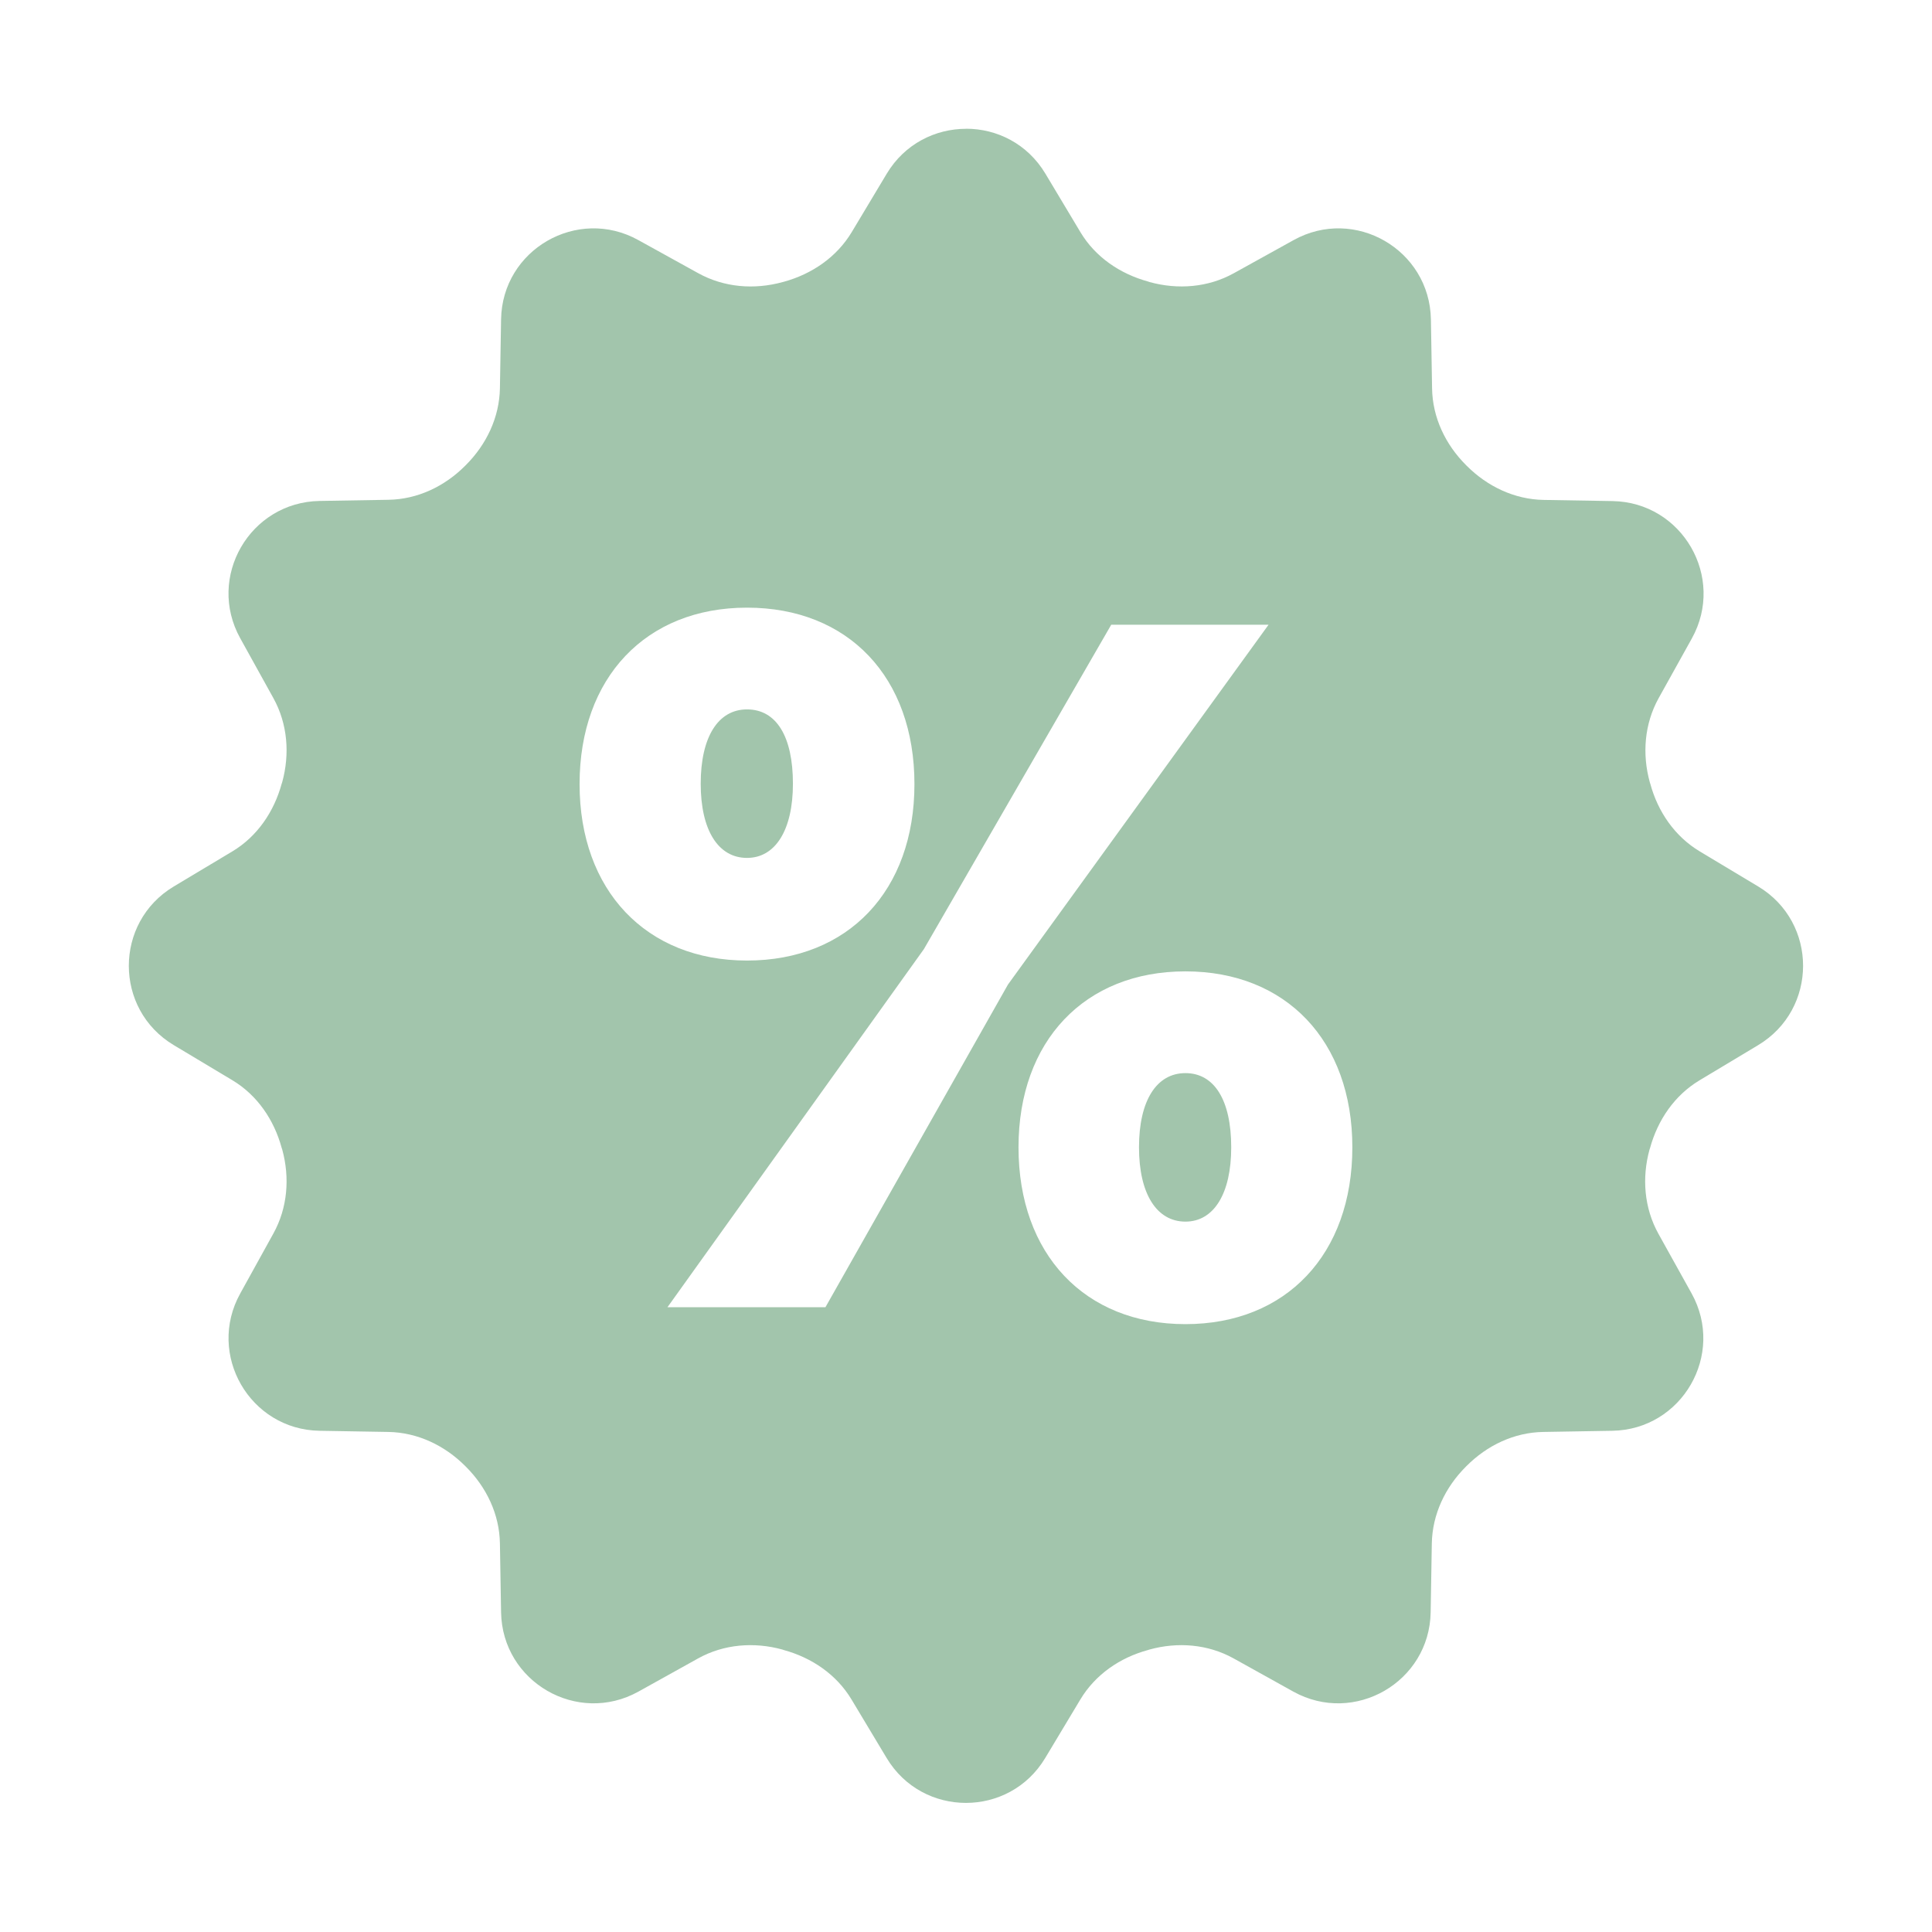 <svg xmlns="http://www.w3.org/2000/svg" xmlns:xlink="http://www.w3.org/1999/xlink" viewBox="0,0,256,256" width="30px" height="30px" fill-rule="nonzero"><g fill="#a2c5ac" fill-rule="nonzero" stroke="none" stroke-width="1" stroke-linecap="butt" stroke-linejoin="miter" stroke-miterlimit="10" stroke-dasharray="" stroke-dashoffset="0" font-family="none" font-weight="none" font-size="none" text-anchor="none" style="mix-blend-mode: normal"><g transform="scale(8.533,8.533)"><path d="M15.002,2c-0.476,0 -0.953,0.232 -1.232,0.697l-0.543,0.906c-0.234,0.39 -0.619,0.653 -1.057,0.773c-0.005,0.001 -0.011,0.003 -0.016,0.004c-0.443,0.122 -0.912,0.084 -1.314,-0.139l-0.926,-0.512c-0.948,-0.527 -2.115,0.146 -2.133,1.23l-0.018,1.07c-0.008,0.453 -0.209,0.873 -0.529,1.193l-0.01,0.01c-0.32,0.321 -0.74,0.522 -1.193,0.529l-1.068,0.018c-1.085,0.019 -1.759,1.185 -1.232,2.133l0.514,0.928c0.221,0.399 0.258,0.867 0.137,1.307c-0.002,0.008 -0.005,0.015 -0.008,0.023c-0.119,0.435 -0.379,0.819 -0.766,1.051l-0.91,0.545c-0.93,0.558 -0.93,1.906 0,2.463l0.91,0.545c0.387,0.232 0.648,0.616 0.766,1.051c0.002,0.008 0.005,0.015 0.008,0.023c0.121,0.44 0.084,0.908 -0.137,1.307l-0.514,0.93c-0.526,0.948 0.148,2.115 1.232,2.133l1.068,0.018c0.453,0.008 0.873,0.209 1.193,0.529l0.01,0.01c0.321,0.32 0.522,0.74 0.529,1.193l0.018,1.068c0.018,1.084 1.185,1.758 2.133,1.232l0.928,-0.516c0.398,-0.221 0.867,-0.258 1.307,-0.137c0.008,0.002 0.015,0.005 0.023,0.008c0.435,0.119 0.819,0.381 1.051,0.768l0.545,0.908c0.558,0.93 1.905,0.93 2.463,0l0.545,-0.908c0.232,-0.387 0.614,-0.65 1.049,-0.768c0.008,-0.002 0.017,-0.005 0.025,-0.008c0.439,-0.121 0.906,-0.084 1.305,0.137l0.928,0.516c0.948,0.526 2.115,-0.148 2.133,-1.232l0.018,-1.068c0.008,-0.453 0.209,-0.873 0.529,-1.193l0.01,-0.01c0.32,-0.321 0.74,-0.522 1.193,-0.529l1.07,-0.018c1.084,-0.018 1.758,-1.185 1.232,-2.133l-0.516,-0.928c-0.221,-0.399 -0.258,-0.867 -0.137,-1.307c0.002,-0.008 0.005,-0.015 0.008,-0.023c0.119,-0.435 0.381,-0.819 0.768,-1.051l0.908,-0.545c0.933,-0.558 0.933,-1.907 0.004,-2.465l-0.908,-0.545c-0.387,-0.232 -0.65,-0.614 -0.768,-1.049c-0.002,-0.008 -0.005,-0.017 -0.008,-0.025c-0.121,-0.439 -0.084,-0.906 0.137,-1.305l0.516,-0.928c0.526,-0.948 -0.148,-2.115 -1.232,-2.133l-1.07,-0.018c-0.453,-0.008 -0.873,-0.209 -1.193,-0.529l-0.01,-0.01c-0.321,-0.32 -0.522,-0.74 -0.529,-1.193l-0.018,-1.07c-0.019,-1.086 -1.185,-1.759 -2.133,-1.232l-0.928,0.514c-0.398,0.221 -0.867,0.258 -1.307,0.137c-0.008,-0.002 -0.015,-0.005 -0.023,-0.008c-0.435,-0.119 -0.819,-0.379 -1.051,-0.766l-0.545,-0.91c-0.279,-0.465 -0.754,-0.697 -1.23,-0.697zM11.6,9.436c1.573,0 2.6,1.08 2.6,2.74c0,1.653 -1.027,2.74 -2.6,2.74c-1.564,0 -2.6,-1.087 -2.6,-2.74c0,-1.653 1.029,-2.74 2.6,-2.74zM17.256,9.701h2.443l-4.047,5.588l-2.834,5.01h-2.453l3.982,-5.561zM11.6,11.016c-0.448,0 -0.719,0.427 -0.719,1.154c0,0.72 0.271,1.152 0.719,1.152c0.441,0 0.713,-0.433 0.713,-1.152c0,-0.734 -0.257,-1.154 -0.713,-1.154zM18.408,15.084c1.564,0 2.592,1.08 2.592,2.732c0,1.661 -1.028,2.746 -2.592,2.746c-1.564,0 -2.592,-1.086 -2.592,-2.746c0,-1.652 1.028,-2.732 2.592,-2.732zM18.408,16.664c-0.448,0 -0.721,0.425 -0.721,1.152c0,0.72 0.273,1.154 0.721,1.154c0.441,0 0.711,-0.434 0.711,-1.154c0,-0.735 -0.264,-1.152 -0.711,-1.152z"></path></g></g></svg>